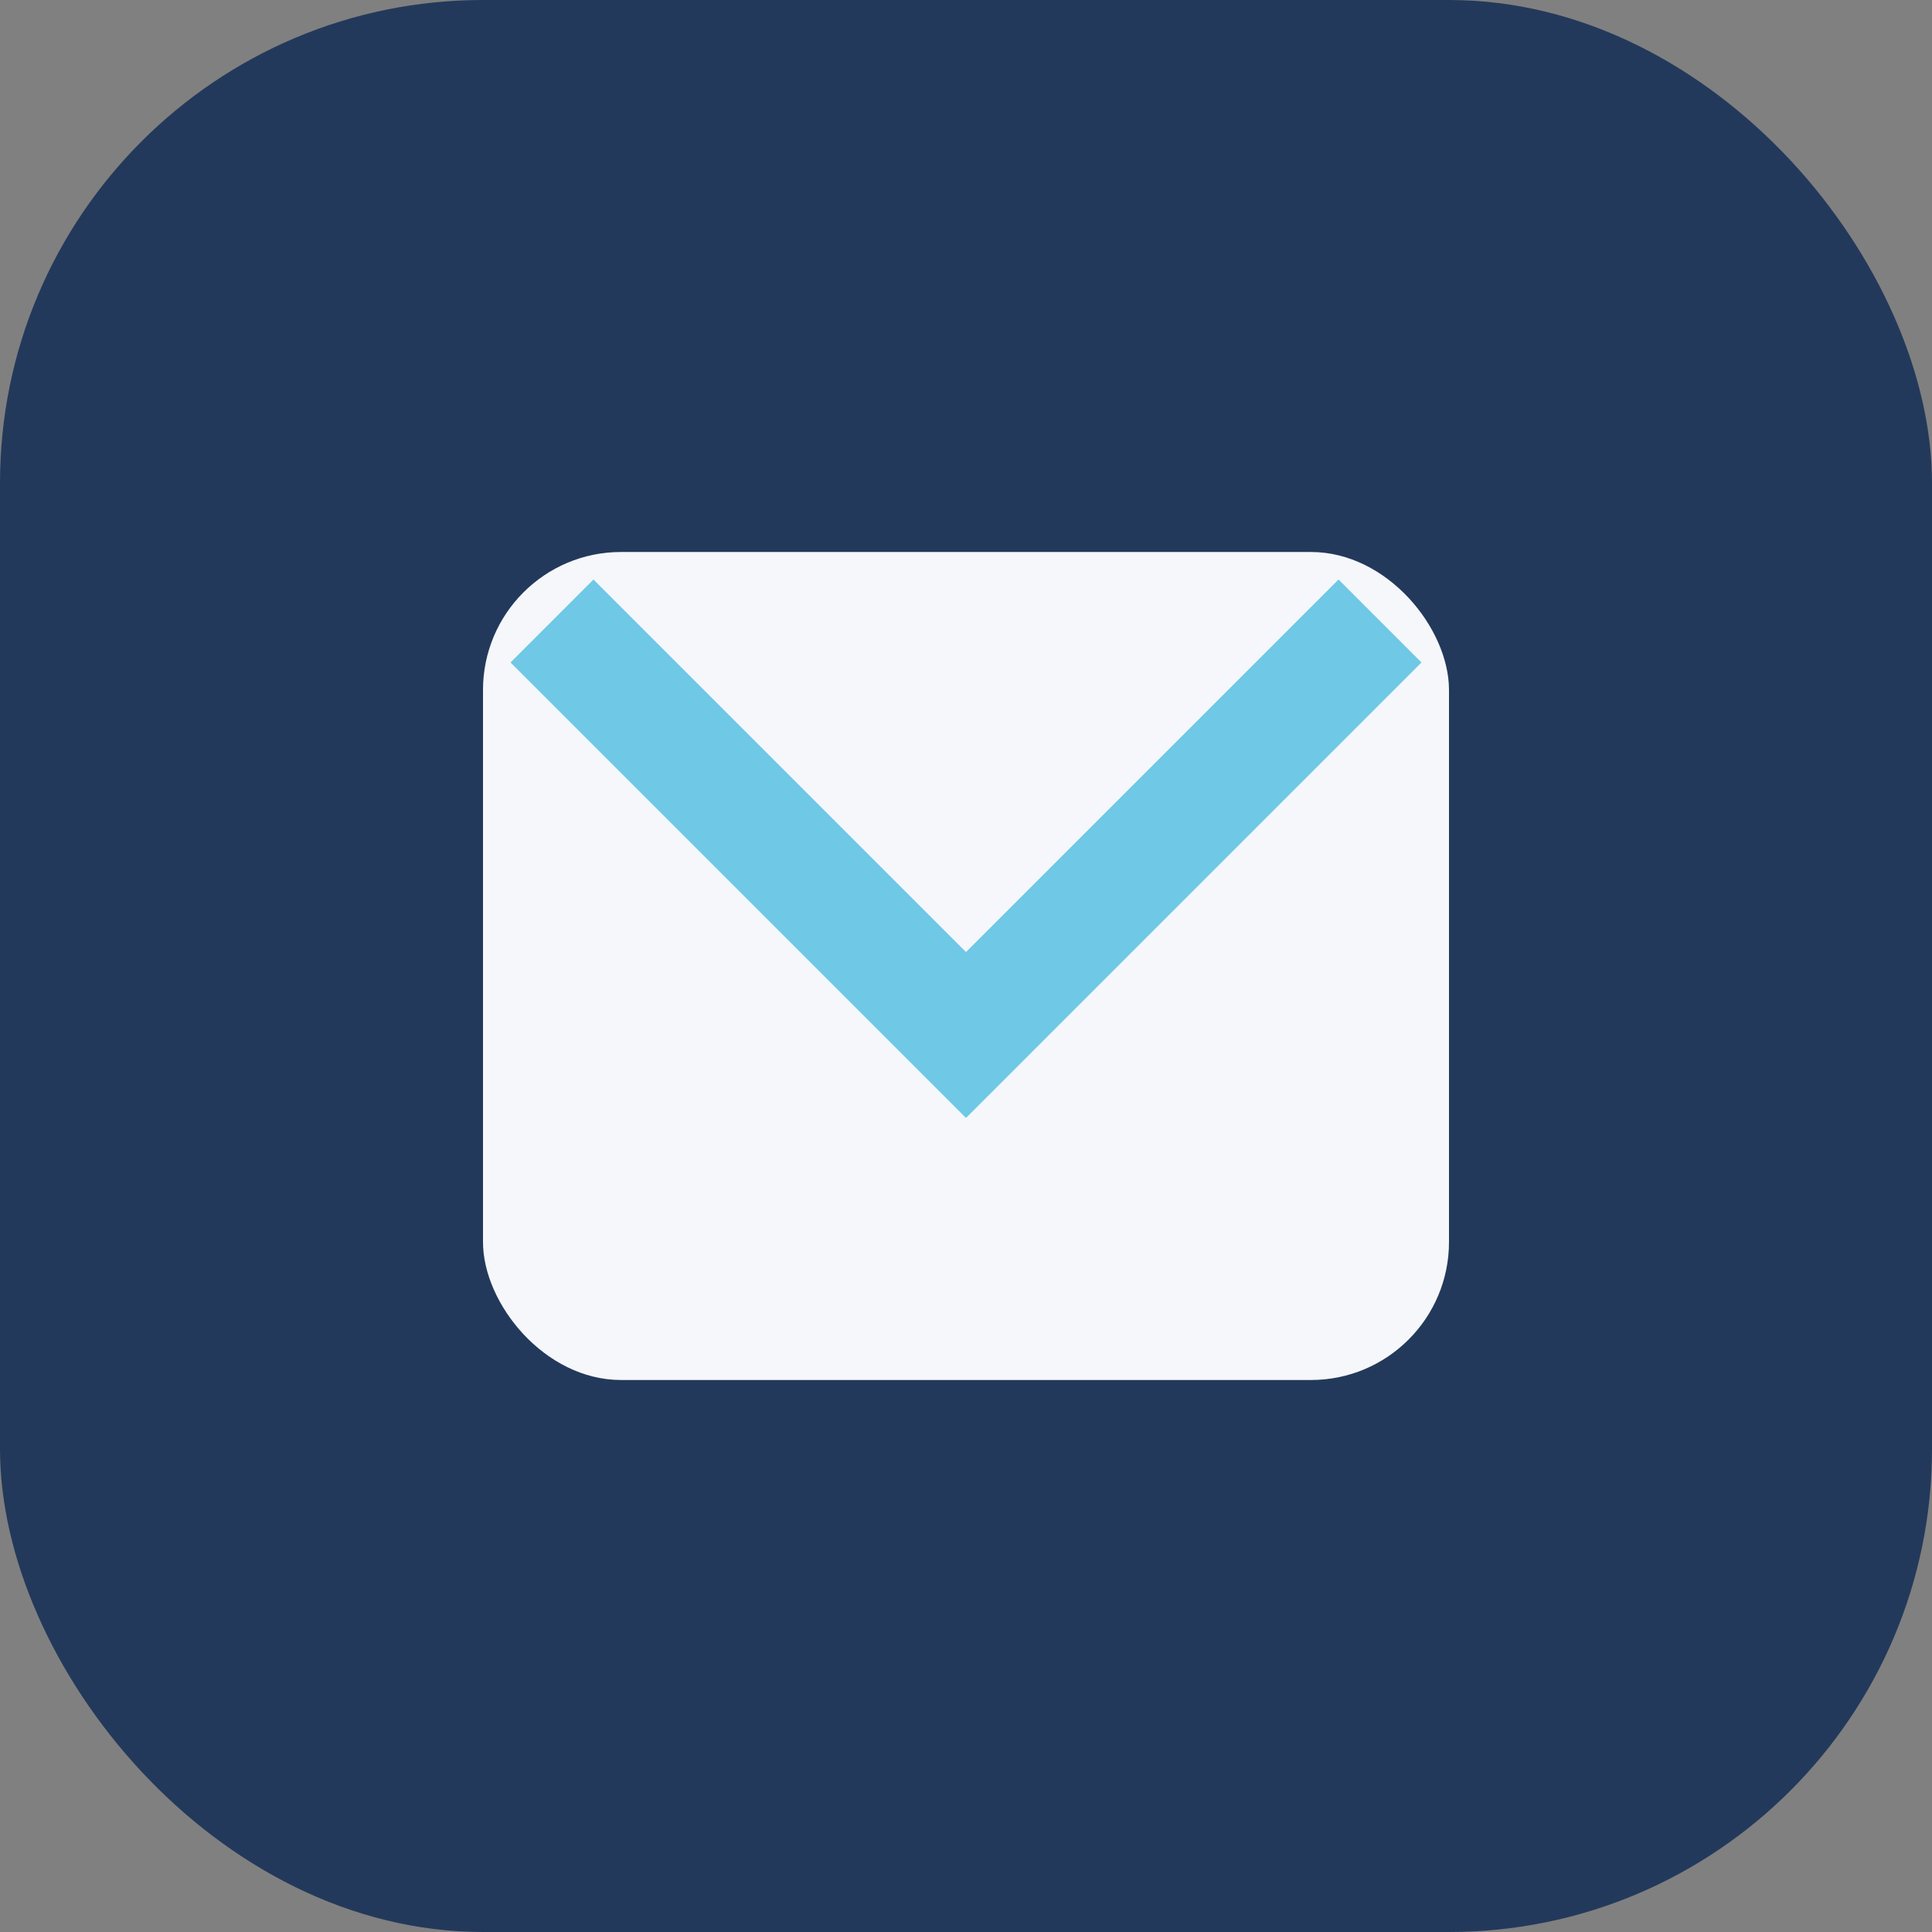 <?xml version="1.0" encoding="UTF-8"?>
<svg xmlns="http://www.w3.org/2000/svg" viewBox="0 0 28 28" width="28" height="28"><rect x="0" y="0" width="28" height="28" fill="#808080" stroke="none"/><rect width="28" height="28" rx="7" fill="#23395B"/><rect x="7" y="8" width="14" height="12" rx="2" fill="#F5F7FA"/><path d="M8 9l6 6 6-6" stroke="#6EC8E6" stroke-width="1.7" fill="none"/></svg>